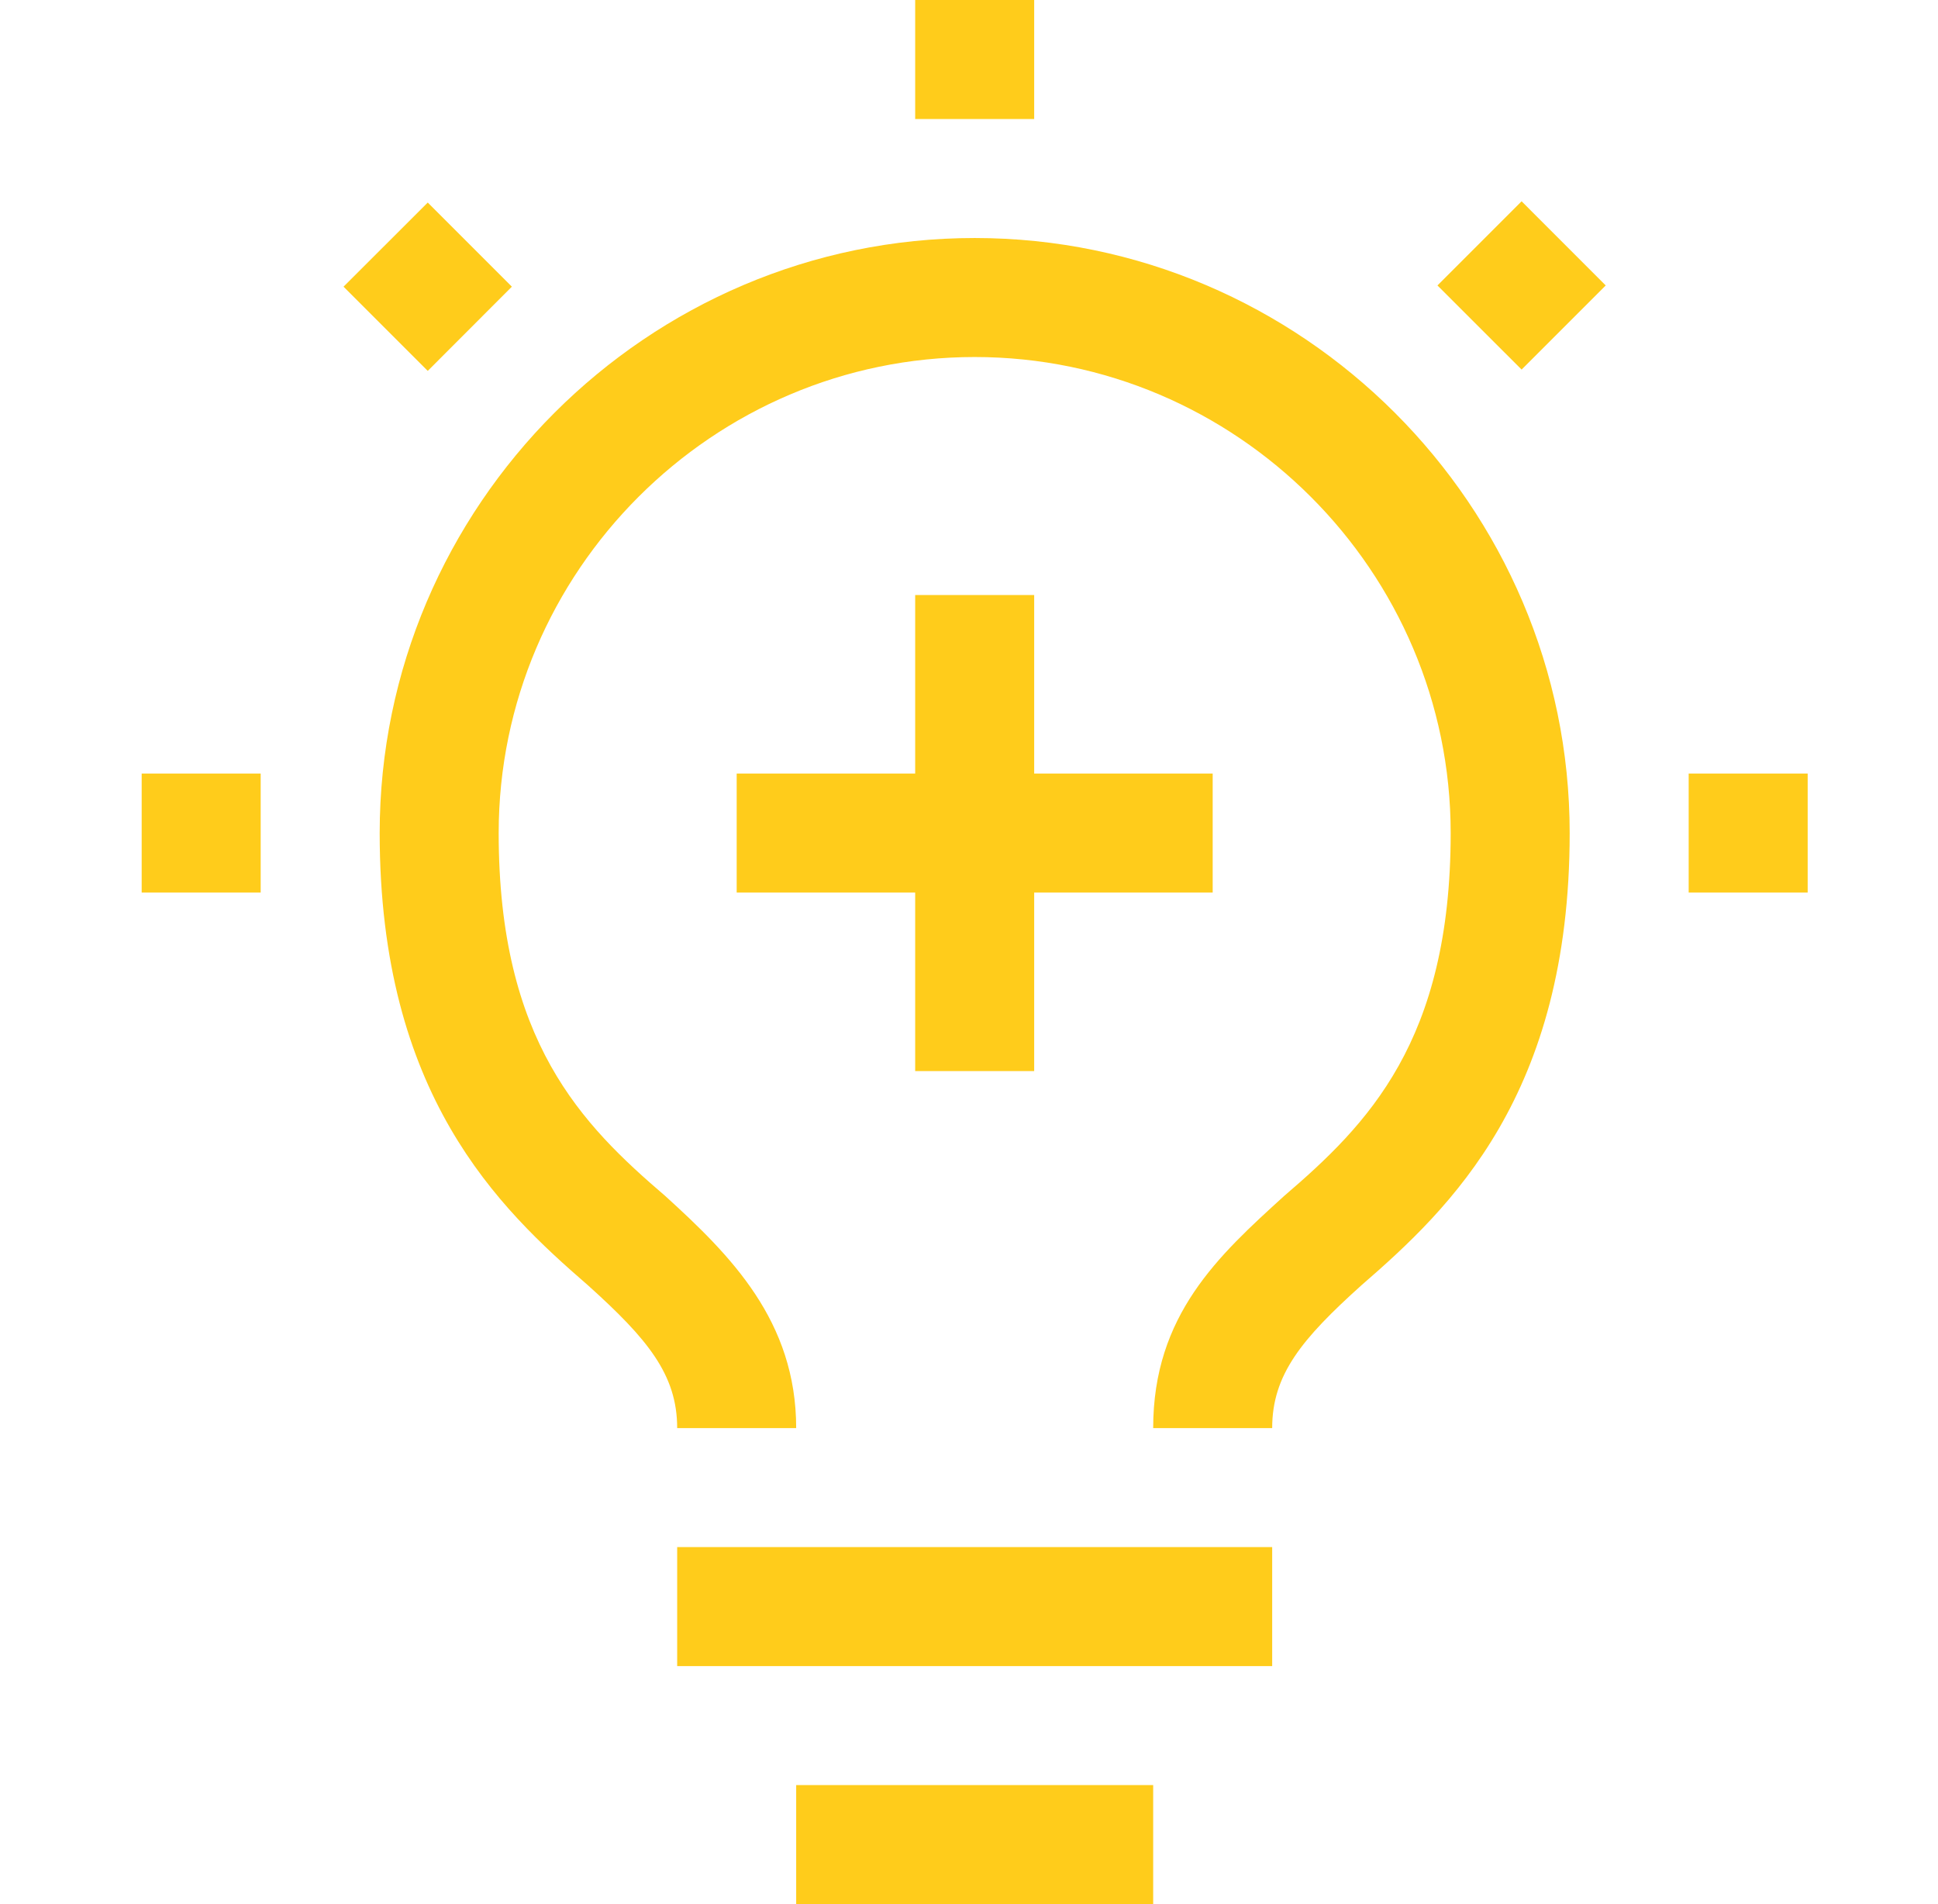 <svg width="57" height="56" viewBox="0 0 57 56" fill="none" xmlns="http://www.w3.org/2000/svg">
<g id="carbon:data-enrichment-add" clip-path="url(#clip0_741_19818)">
<path id="Vector" d="M49.667 22.75H53.167V26.25H49.667V22.75ZM42.278 8.395L44.753 5.92L47.227 8.395L44.753 10.869L42.278 8.395ZM26.917 0H30.417V3.5H26.917V0ZM12.581 10.908L10.104 8.431L12.581 5.957L15.055 8.431L12.581 10.908ZM4.167 22.75H7.667V26.25H4.167V22.75ZM35.667 22.75H30.417V17.5H26.917V22.75H21.667V26.25H26.917V31.5H30.417V26.25H35.667V22.75ZM23.417 52.5H33.917V56H23.417V52.5ZM19.917 45.5H37.417V49H19.917V45.5Z" fill="#FFCC1B"/>
<path id="Vector_2" d="M28.667 7C19.042 7 11.167 14.875 11.167 24.5C11.167 32.2 14.667 35.525 17.292 37.8C19.042 39.375 19.917 40.425 19.917 42H23.417C23.417 38.85 21.492 36.925 19.567 35.175C17.117 33.075 14.667 30.625 14.667 24.5C14.667 16.8 20.967 10.5 28.667 10.5C36.367 10.5 42.667 16.8 42.667 24.5C42.667 30.625 40.217 33.075 37.767 35.175C35.842 36.925 33.917 38.675 33.917 42H37.417C37.417 40.425 38.292 39.375 40.042 37.8C42.667 35.525 46.167 32.2 46.167 24.5C46.167 14.875 38.292 7 28.667 7Z" fill="#FFCC1B"/>
</g>
<defs>
<clipPath id="clip0_741_19818">
<rect width="56" height="56" fill="white" transform="translate(0.667)"/>
</clipPath>
</defs>
</svg>
